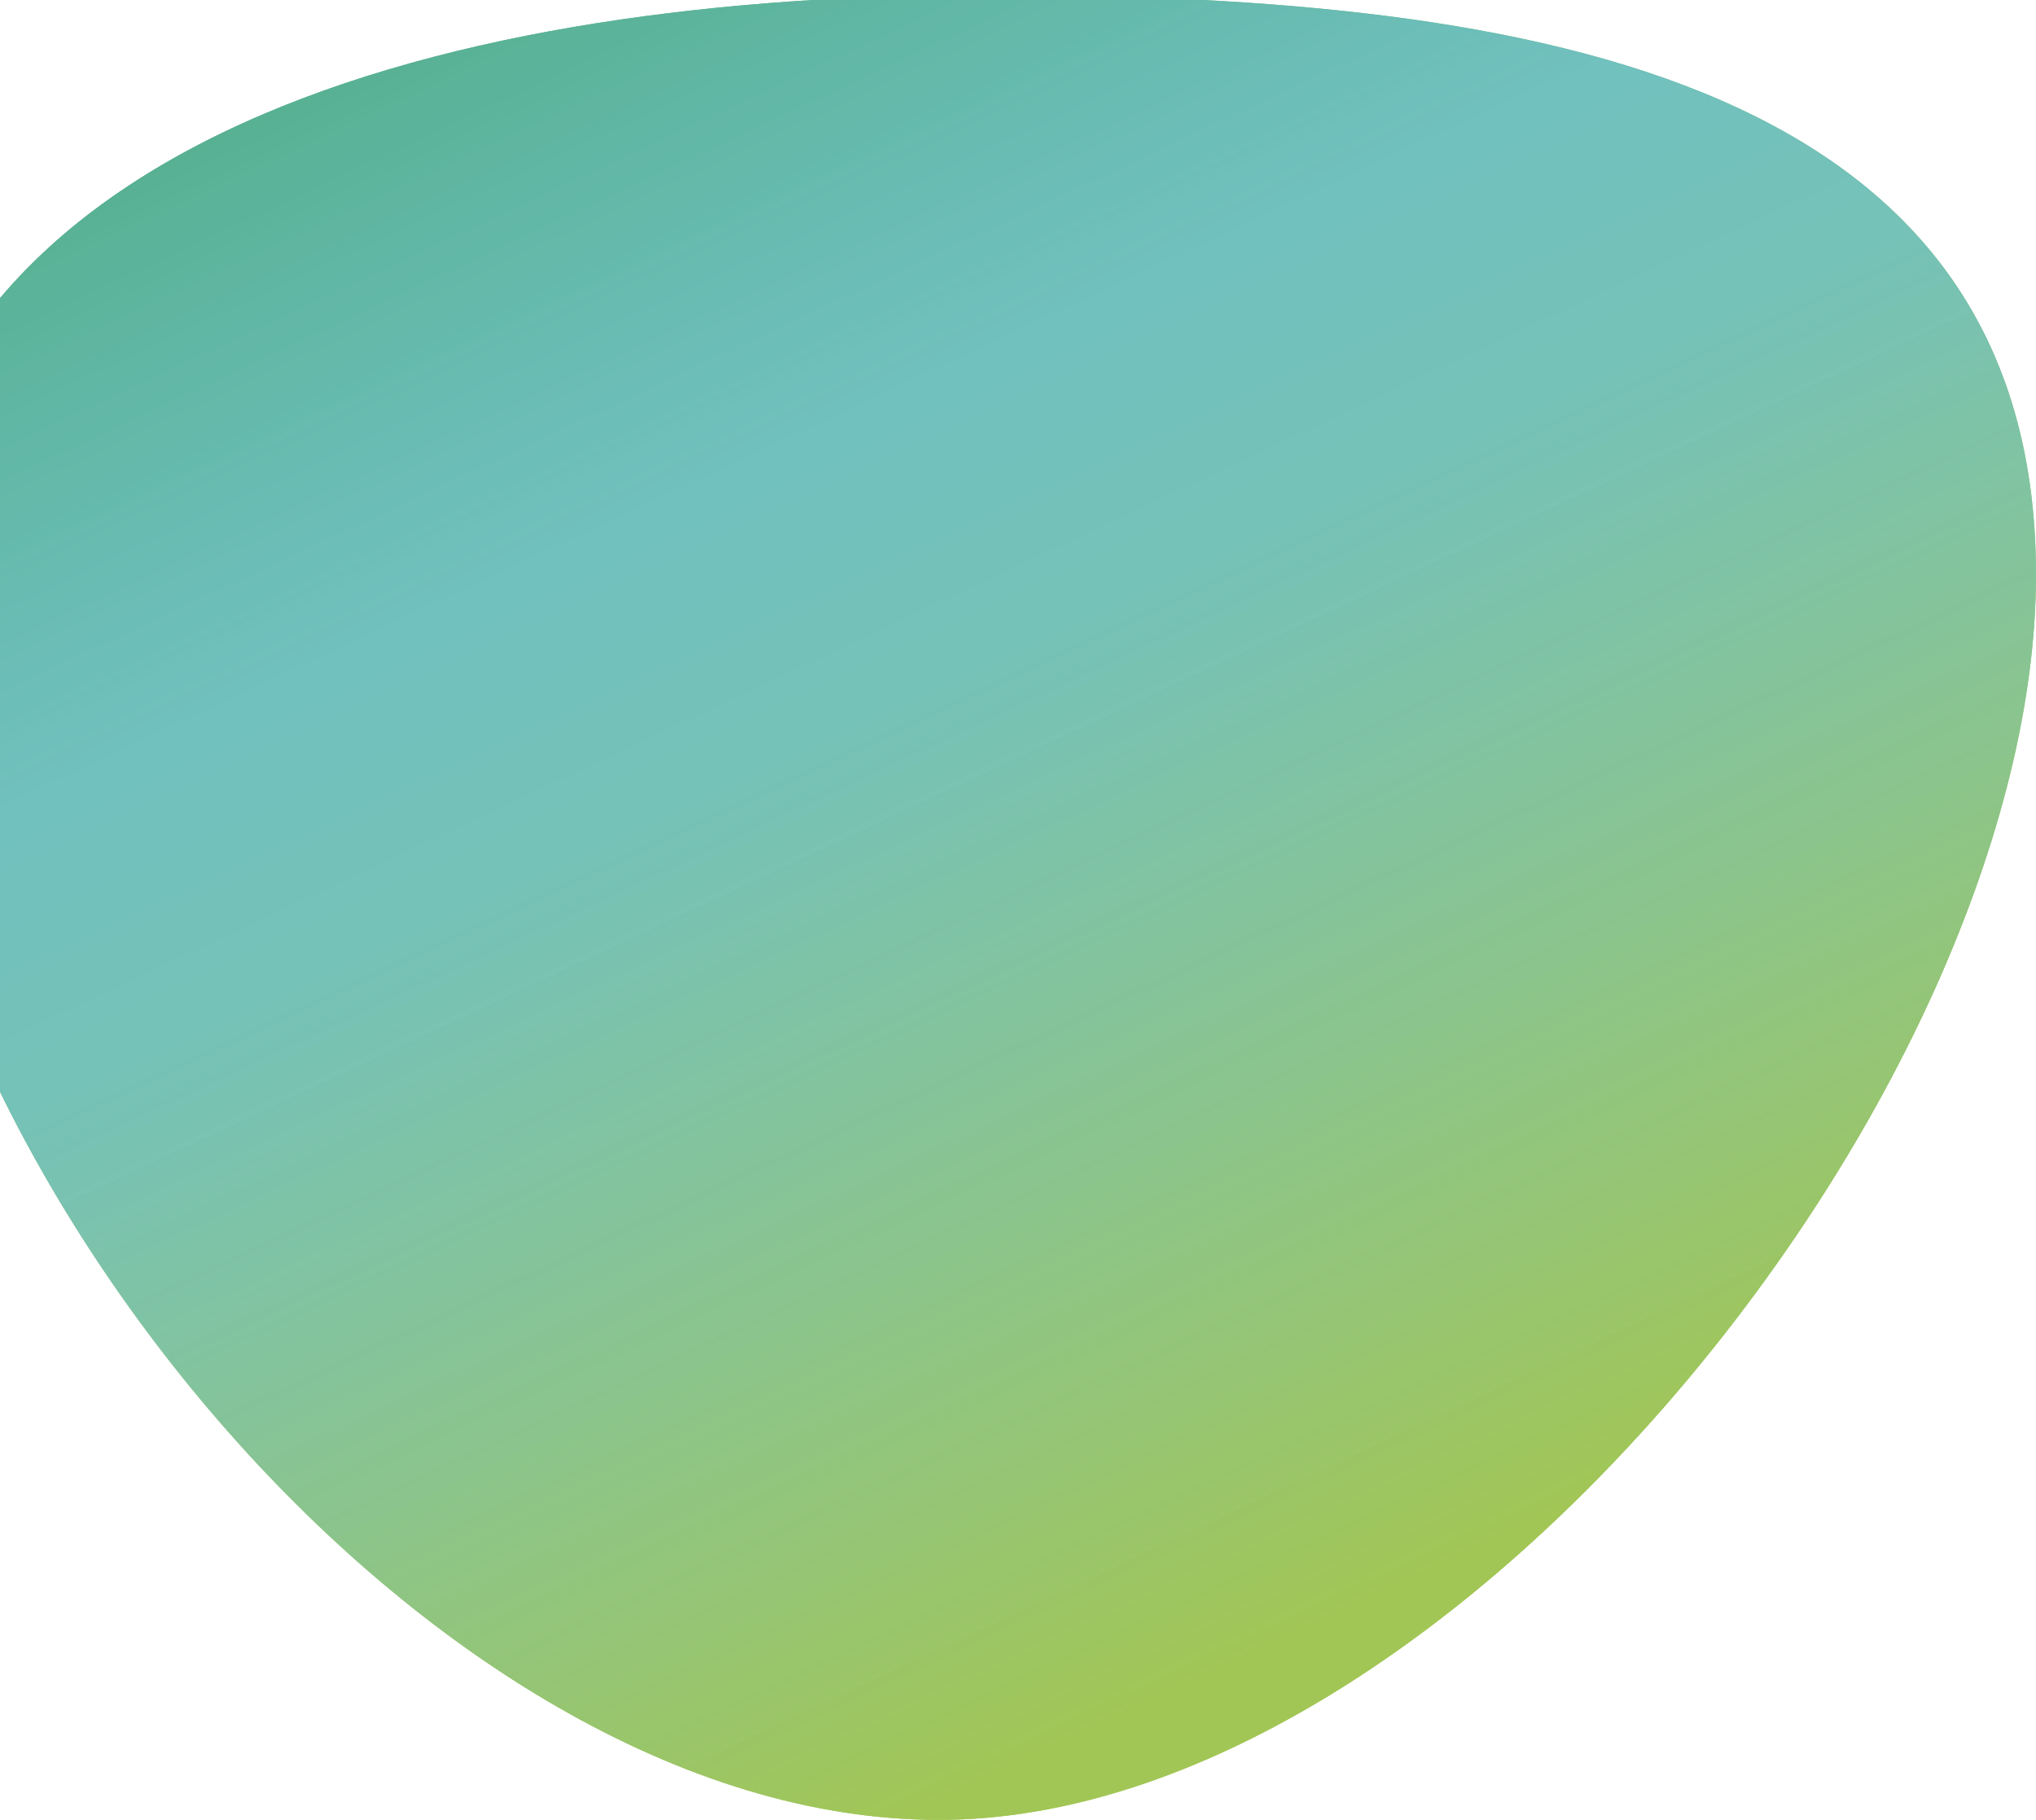 <svg width="792" height="708" viewBox="0 0 792 708" fill="none" xmlns="http://www.w3.org/2000/svg">
<path d="M792 223.565C792 422.933 564.28 708 365.189 708C166.099 708 -46 447.139 -46 247.771C-46 48.403 184.239 -2 383.33 -2C582.421 -2 792 24.197 792 223.565Z" fill="url(#paint0_linear_2738_5906)"/>
<path d="M792 223.565C792 422.933 564.28 708 365.189 708C166.099 708 -46 447.139 -46 247.771C-46 48.403 184.239 -2 383.33 -2C582.421 -2 792 24.197 792 223.565Z" fill="url(#paint1_linear_2738_5906)"/>
<defs>
<linearGradient id="paint0_linear_2738_5906" x1="-3.651" y1="-3.341" x2="334.807" y2="719.886" gradientUnits="userSpaceOnUse">
<stop stop-color="#4DA97A"/>
<stop offset="1" stop-color="#A2C655"/>
</linearGradient>
<linearGradient id="paint1_linear_2738_5906" x1="-3.651" y1="-3.341" x2="334.807" y2="719.886" gradientUnits="userSpaceOnUse">
<stop stop-color="#4DA97A"/>
<stop offset="0.365" stop-color="#72C4D3" stop-opacity="0.8"/>
<stop offset="0.507" stop-color="#75C4CB" stop-opacity="0.8"/>
<stop offset="1" stop-color="#A2C655"/>
</linearGradient>
</defs>
</svg>

